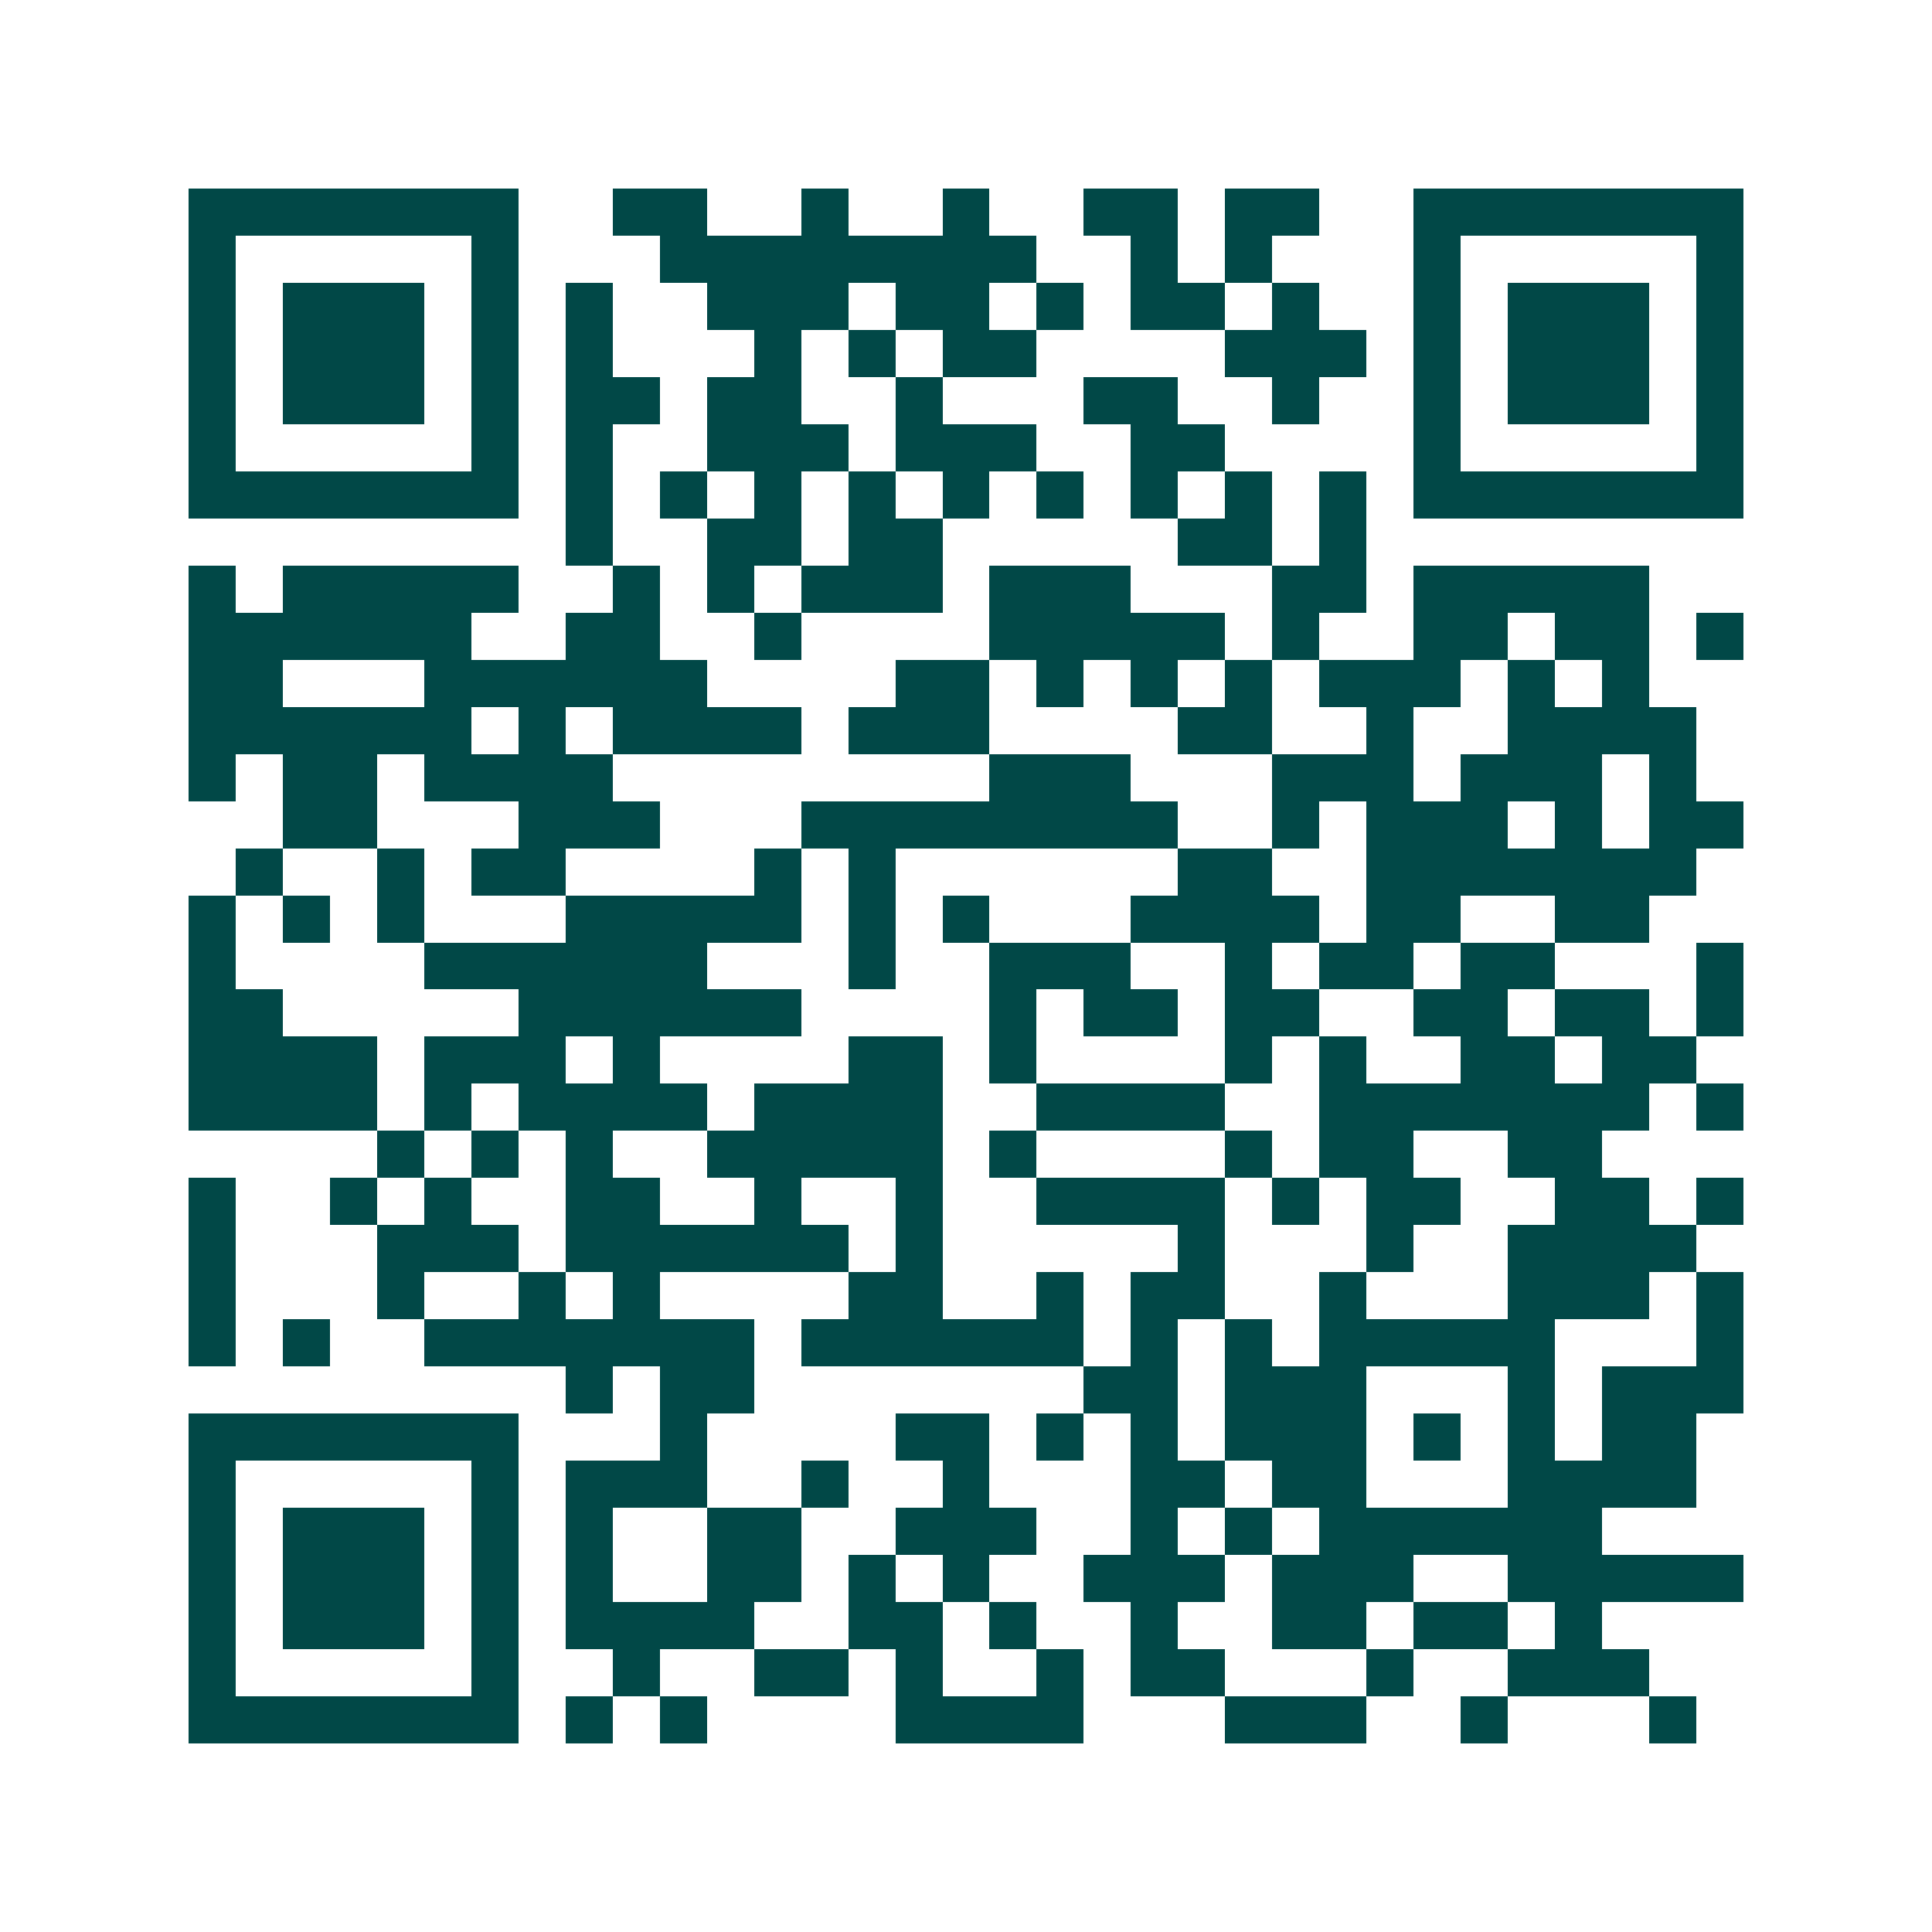 <svg xmlns="http://www.w3.org/2000/svg" width="200" height="200" viewBox="0 0 41 41" shape-rendering="crispEdges"><path fill="#ffffff" d="M0 0h41v41H0z"/><path stroke="#014847" d="M4 4.5h7m2 0h2m2 0h1m2 0h1m2 0h2m1 0h2m2 0h7M4 5.5h1m5 0h1m3 0h8m2 0h1m1 0h1m3 0h1m5 0h1M4 6.5h1m1 0h3m1 0h1m1 0h1m2 0h3m1 0h2m1 0h1m1 0h2m1 0h1m2 0h1m1 0h3m1 0h1M4 7.5h1m1 0h3m1 0h1m1 0h1m3 0h1m1 0h1m1 0h2m4 0h3m1 0h1m1 0h3m1 0h1M4 8.5h1m1 0h3m1 0h1m1 0h2m1 0h2m2 0h1m3 0h2m2 0h1m2 0h1m1 0h3m1 0h1M4 9.5h1m5 0h1m1 0h1m2 0h3m1 0h3m2 0h2m4 0h1m5 0h1M4 10.5h7m1 0h1m1 0h1m1 0h1m1 0h1m1 0h1m1 0h1m1 0h1m1 0h1m1 0h1m1 0h7M12 11.5h1m2 0h2m1 0h2m5 0h2m1 0h1M4 12.5h1m1 0h5m2 0h1m1 0h1m1 0h3m1 0h3m3 0h2m1 0h5M4 13.5h6m2 0h2m2 0h1m4 0h5m1 0h1m2 0h2m1 0h2m1 0h1M4 14.5h2m3 0h6m4 0h2m1 0h1m1 0h1m1 0h1m1 0h3m1 0h1m1 0h1M4 15.5h6m1 0h1m1 0h4m1 0h3m4 0h2m2 0h1m2 0h4M4 16.5h1m1 0h2m1 0h4m8 0h3m3 0h3m1 0h3m1 0h1M6 17.5h2m3 0h3m3 0h8m2 0h1m1 0h3m1 0h1m1 0h2M5 18.5h1m2 0h1m1 0h2m4 0h1m1 0h1m6 0h2m2 0h7M4 19.5h1m1 0h1m1 0h1m3 0h5m1 0h1m1 0h1m3 0h4m1 0h2m2 0h2M4 20.5h1m4 0h6m3 0h1m2 0h3m2 0h1m1 0h2m1 0h2m3 0h1M4 21.5h2m5 0h6m4 0h1m1 0h2m1 0h2m2 0h2m1 0h2m1 0h1M4 22.5h4m1 0h3m1 0h1m4 0h2m1 0h1m4 0h1m1 0h1m2 0h2m1 0h2M4 23.5h4m1 0h1m1 0h4m1 0h4m2 0h4m2 0h7m1 0h1M8 24.5h1m1 0h1m1 0h1m2 0h5m1 0h1m4 0h1m1 0h2m2 0h2M4 25.5h1m2 0h1m1 0h1m2 0h2m2 0h1m2 0h1m2 0h4m1 0h1m1 0h2m2 0h2m1 0h1M4 26.5h1m3 0h3m1 0h6m1 0h1m5 0h1m3 0h1m2 0h4M4 27.5h1m3 0h1m2 0h1m1 0h1m4 0h2m2 0h1m1 0h2m2 0h1m3 0h3m1 0h1M4 28.5h1m1 0h1m2 0h7m1 0h6m1 0h1m1 0h1m1 0h5m3 0h1M12 29.5h1m1 0h2m7 0h2m1 0h3m3 0h1m1 0h3M4 30.5h7m3 0h1m4 0h2m1 0h1m1 0h1m1 0h3m1 0h1m1 0h1m1 0h2M4 31.5h1m5 0h1m1 0h3m2 0h1m2 0h1m3 0h2m1 0h2m3 0h4M4 32.5h1m1 0h3m1 0h1m1 0h1m2 0h2m2 0h3m2 0h1m1 0h1m1 0h6M4 33.5h1m1 0h3m1 0h1m1 0h1m2 0h2m1 0h1m1 0h1m2 0h3m1 0h3m2 0h5M4 34.5h1m1 0h3m1 0h1m1 0h4m2 0h2m1 0h1m2 0h1m2 0h2m1 0h2m1 0h1M4 35.5h1m5 0h1m2 0h1m2 0h2m1 0h1m2 0h1m1 0h2m3 0h1m2 0h3M4 36.5h7m1 0h1m1 0h1m4 0h4m3 0h3m2 0h1m3 0h1"/></svg>
